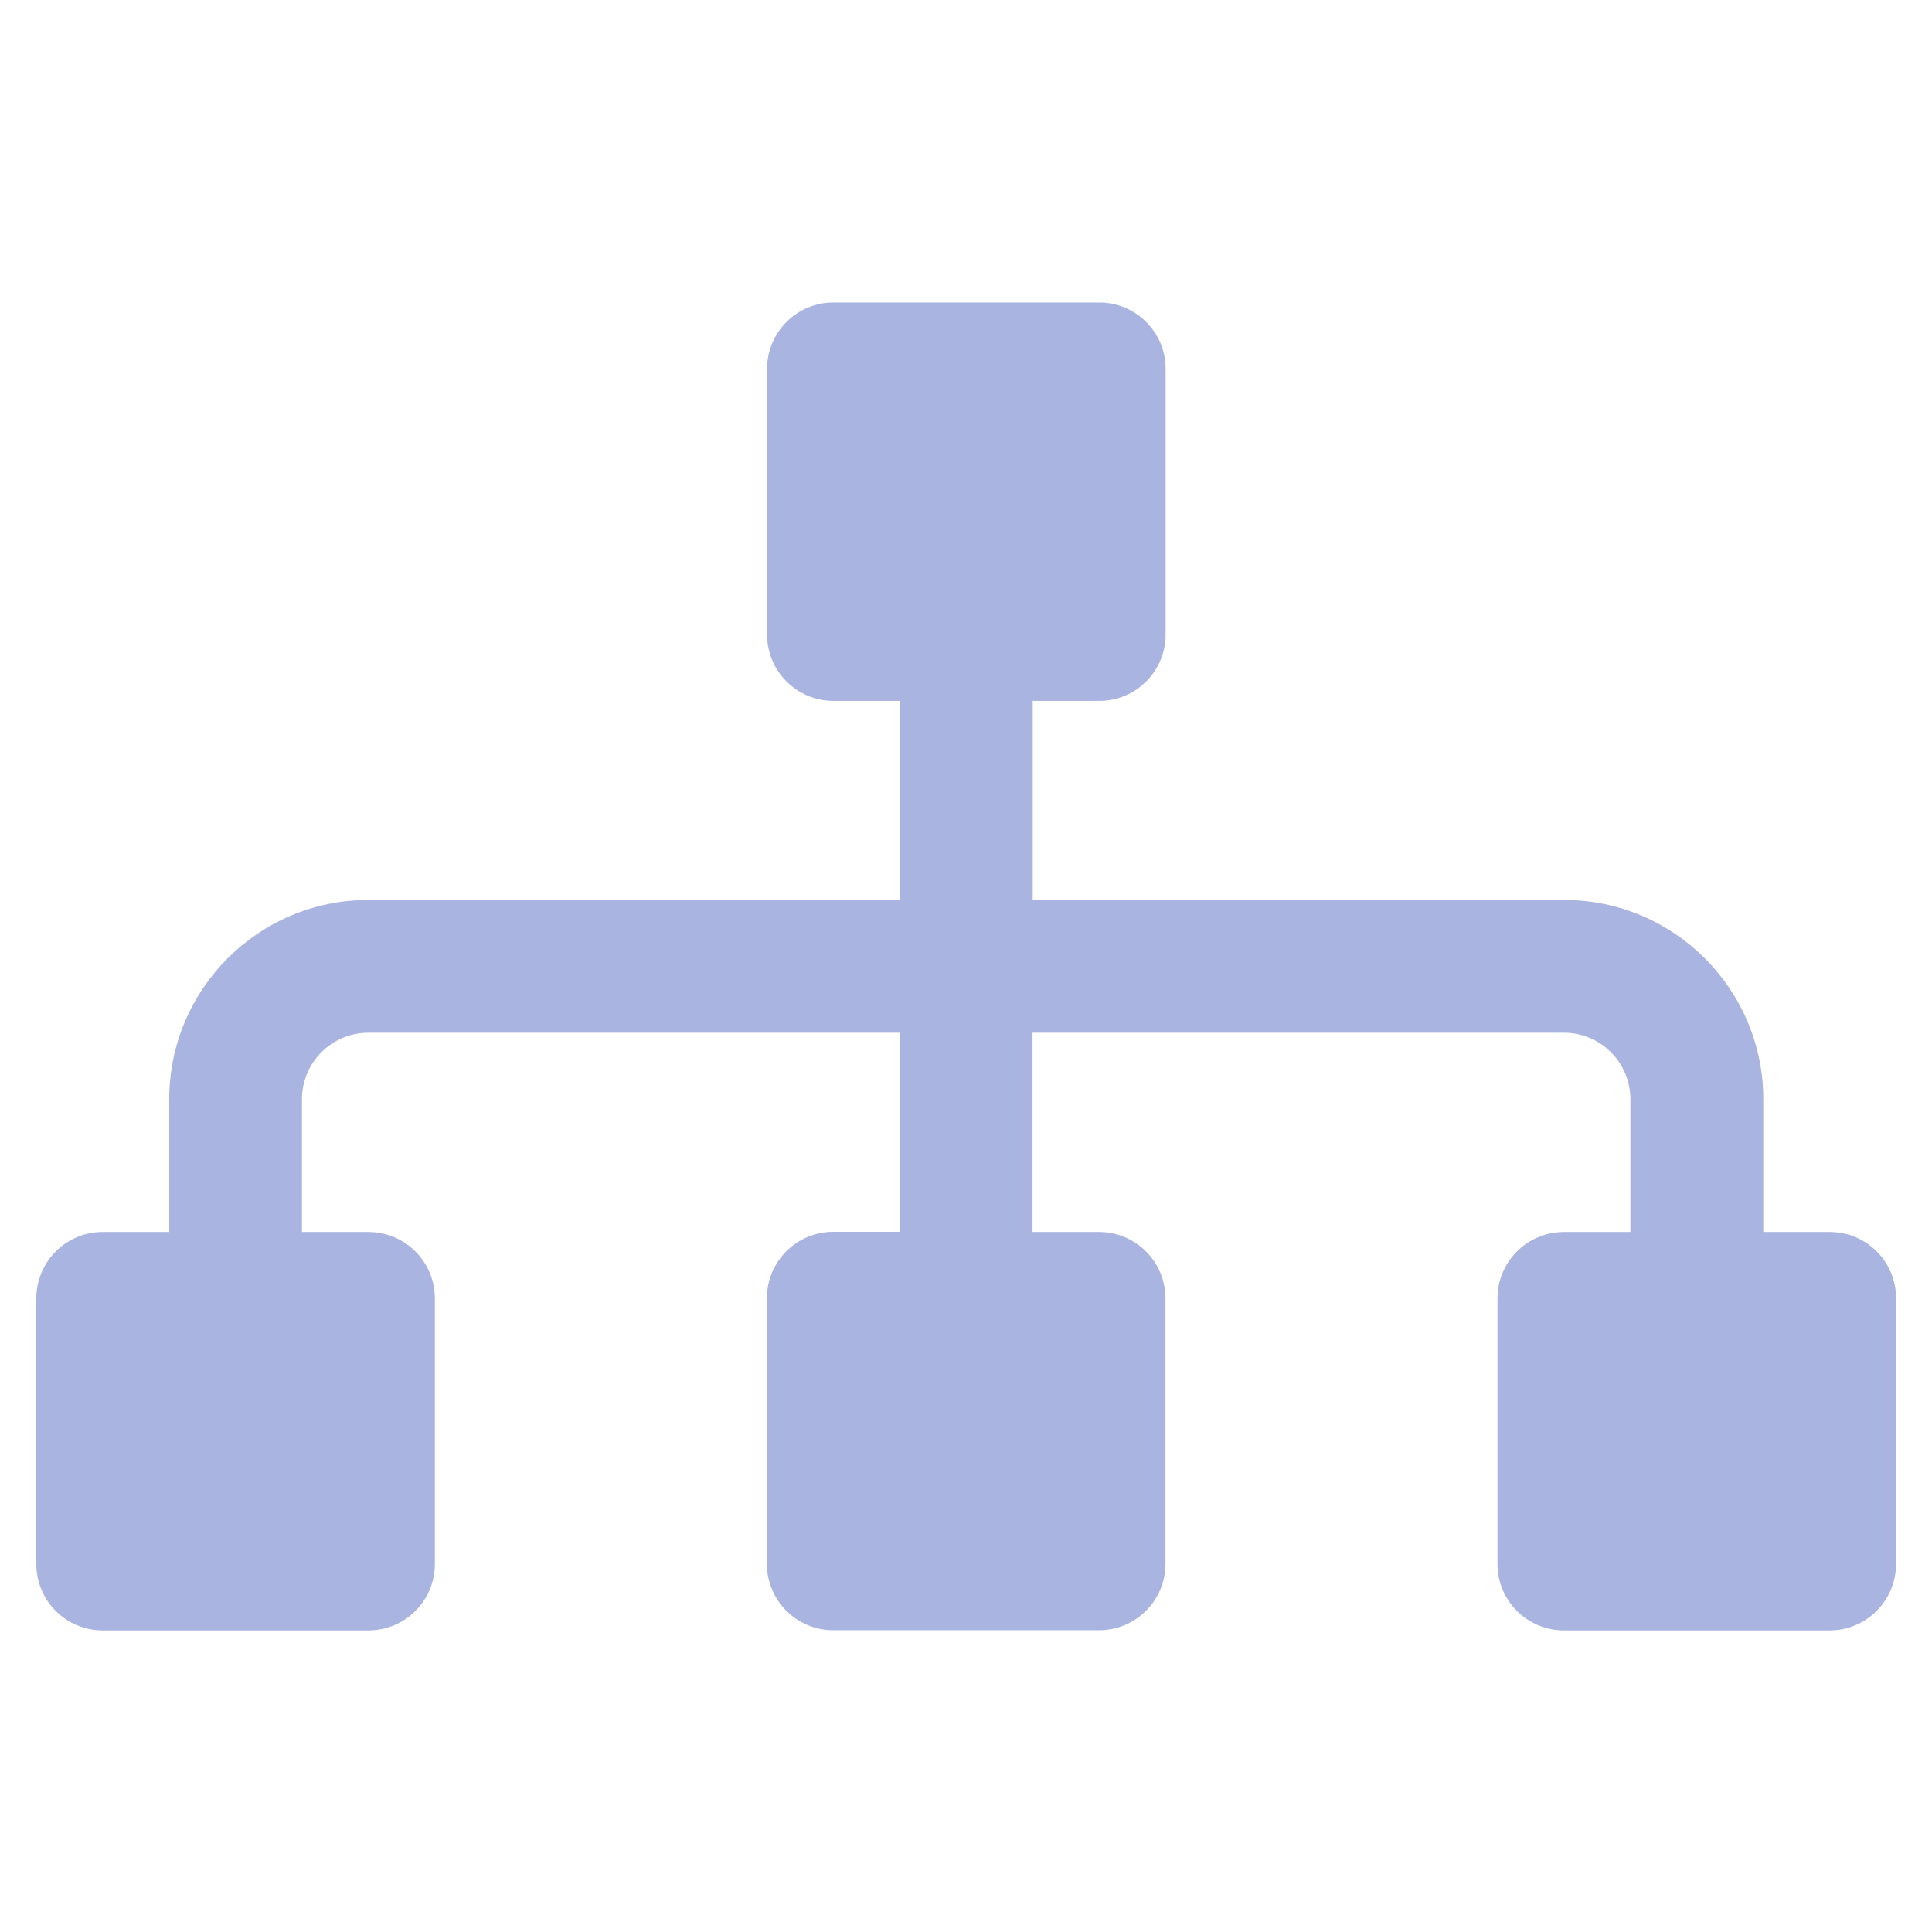 <?xml version="1.0" encoding="utf-8"?>
<!-- Generator: Adobe Illustrator 25.4.1, SVG Export Plug-In . SVG Version: 6.00 Build 0)  -->
<svg version="1.1" id="Calque_1" xmlns="http://www.w3.org/2000/svg" xmlns:xlink="http://www.w3.org/1999/xlink" x="0px" y="0px"
	 viewBox="0 0 1080 1080" style="enable-background:new 0 0 1080 1080;" xml:space="preserve">
<style type="text/css">
	.st0{fill:#A9B4E0;}
</style>
<g>
	<path class="st0" d="M1022.9,688.7h-37.2v-74.2c0-61.4-49.9-111.4-111.3-111.4H577.3V391.8h37.2c20.5,0,37.1-16.6,37.1-37.1V206.2
		c0-20.5-16.6-37.1-37.1-37.1H465.9c-20.5,0-37.1,16.6-37.1,37.1v148.5c0,20.5,16.6,37.1,37.1,37.1h37.2v111.3H205.9
		c-61.4,0-111.3,49.9-111.3,111.4v74.2H57.4c-20.5,0-37.1,16.6-37.1,37.2v148.4c0,20.5,16.6,37.1,37.1,37.1h148.5
		c20.6,0,37.2-16.6,37.2-37.1V725.9c0-20.6-16.6-37.2-37.2-37.2h-37.1v-74.2c0-20.5,16.6-37.2,37.1-37.2h297.1v111.3h-37.2
		c-20.5,0-37.1,16.6-37.1,37.2v148.4c0,20.5,16.6,37.1,37.1,37.1h148.6c20.5,0,37.1-16.6,37.1-37.1V725.9
		c0-20.6-16.6-37.2-37.1-37.2h-37.2V577.3h297.1c20.5,0,37.1,16.7,37.1,37.2v74.2h-37.1c-20.6,0-37.2,16.6-37.2,37.2v148.4
		c0,20.5,16.6,37.1,37.2,37.1h148.5c20.5,0,37.1-16.6,37.1-37.1V725.9C1060,705.3,1043.4,688.7,1022.9,688.7"/>
</g>
</svg>
